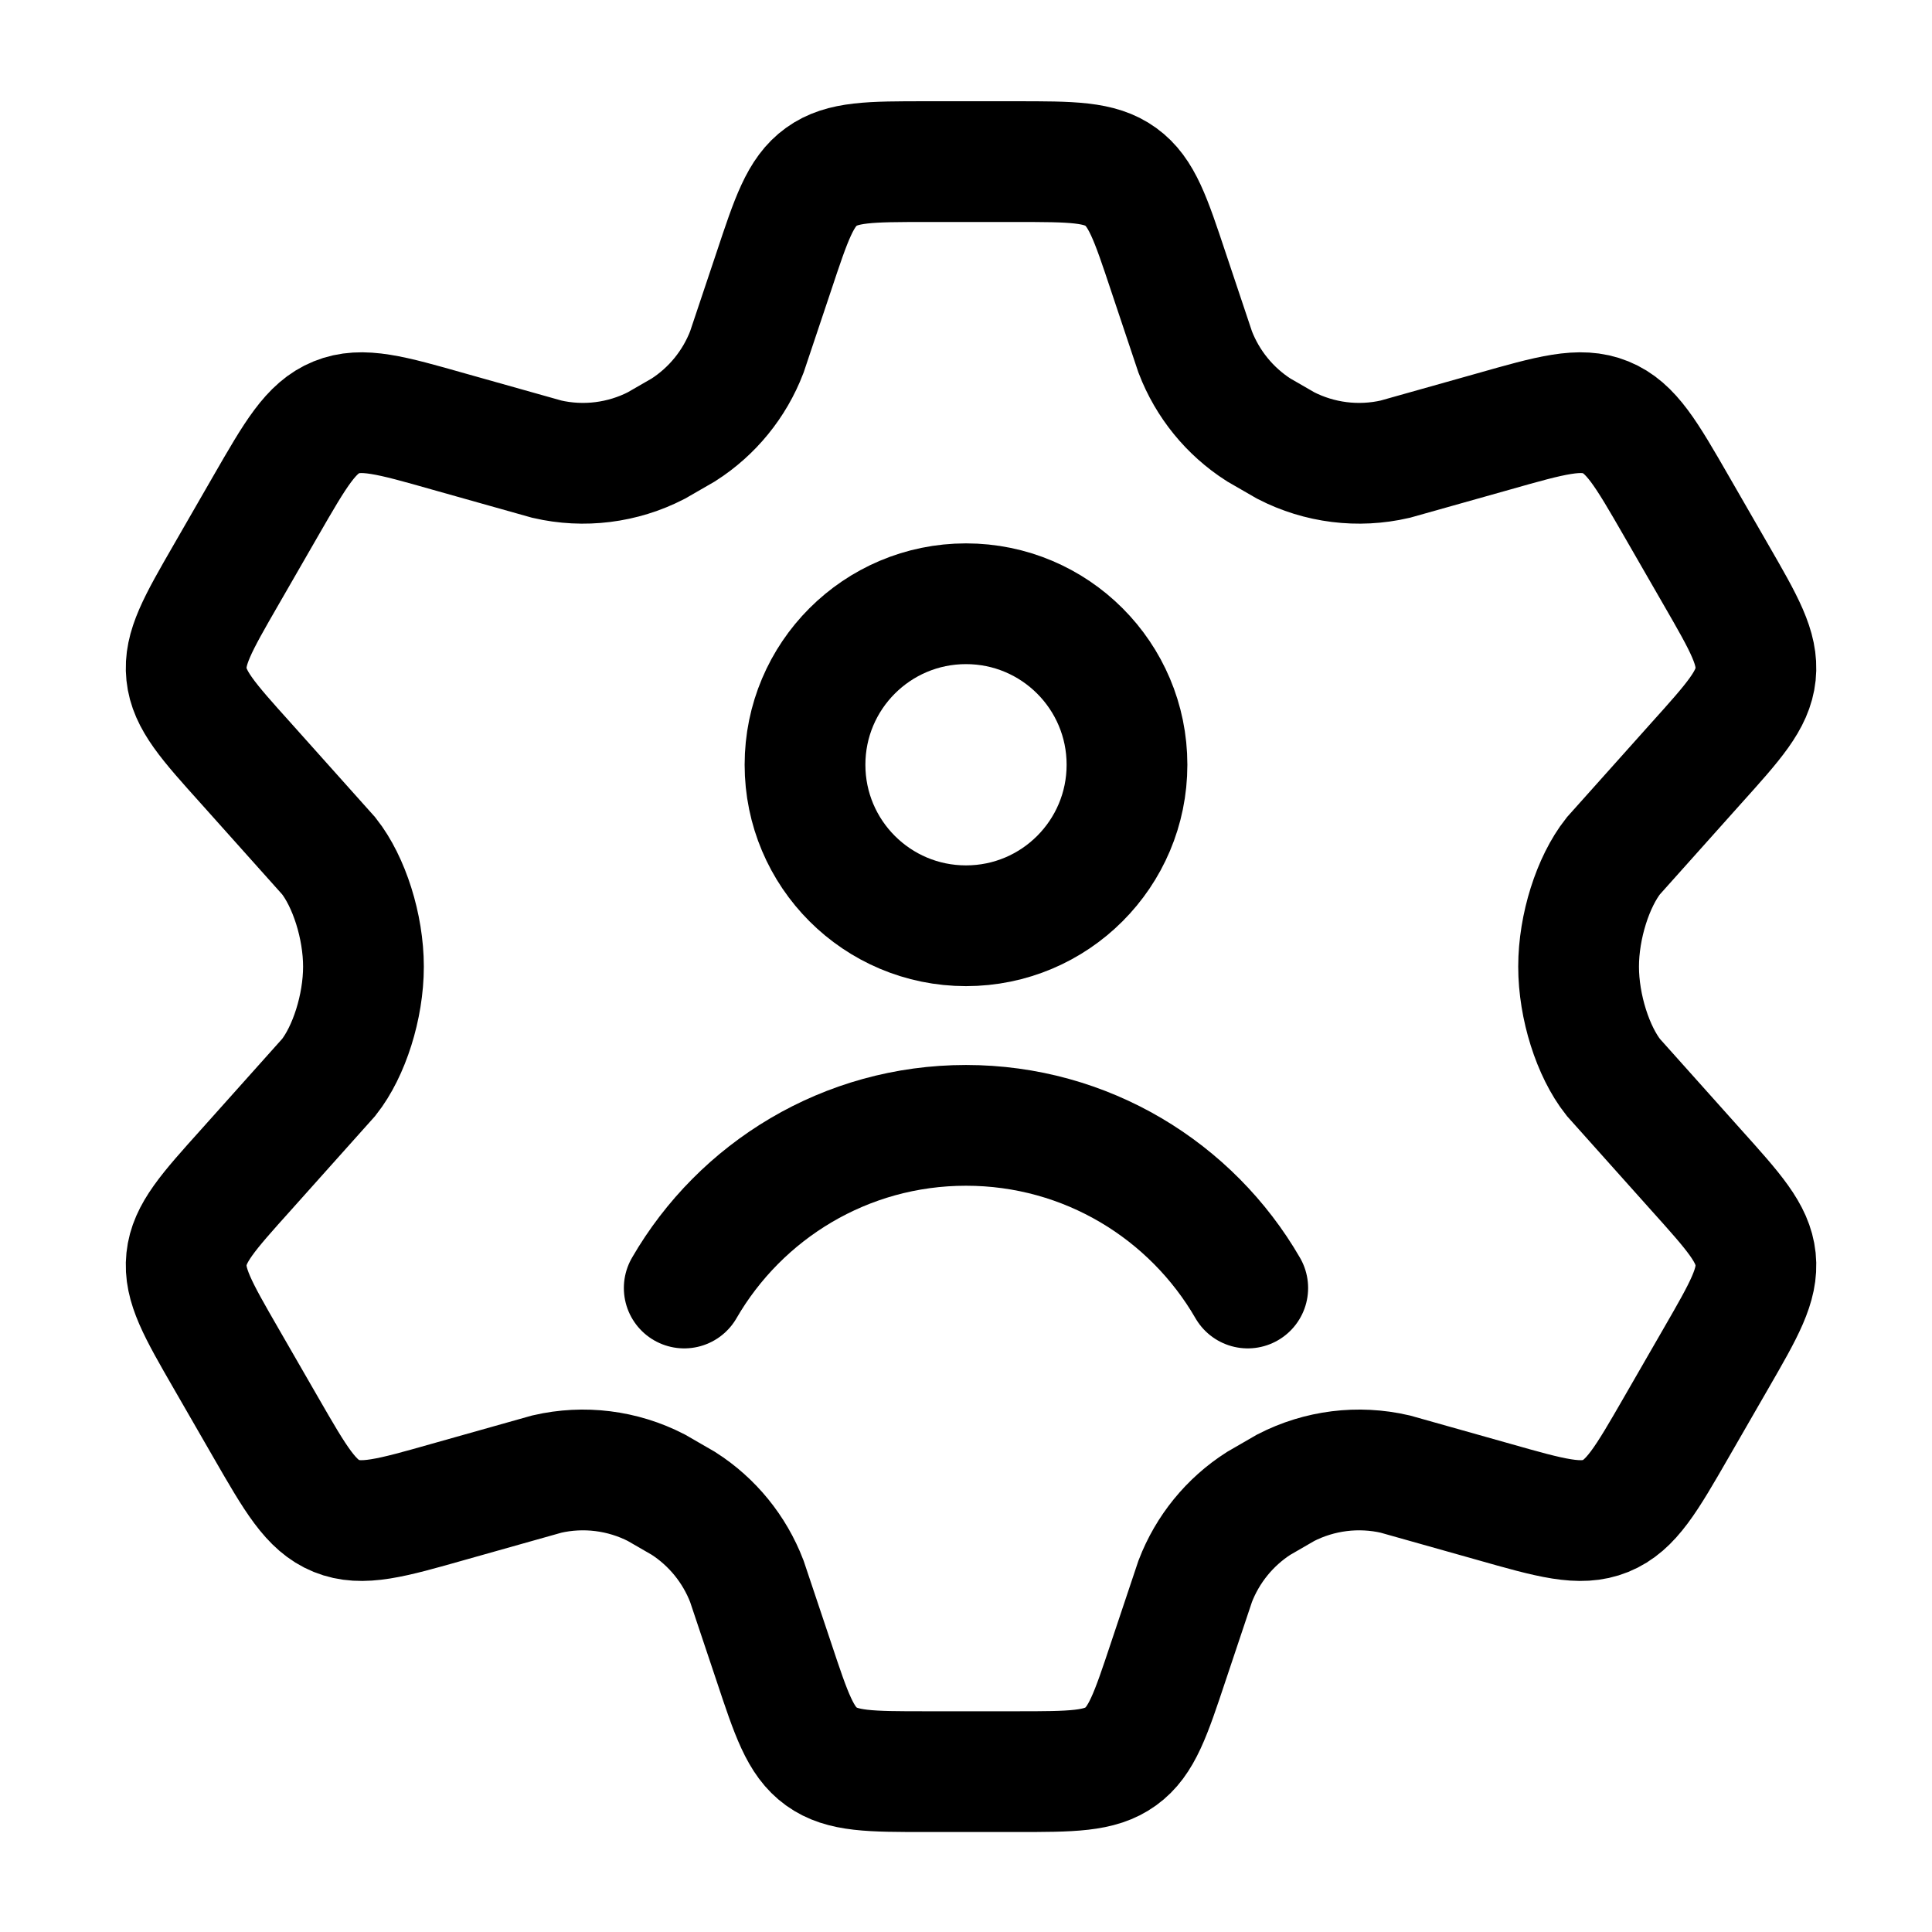<svg width="64" height="64" viewBox="0 0 64 64" fill="none" xmlns="http://www.w3.org/2000/svg">
<path d="M56.846 19.044L55.53 16.759C54.535 15.032 54.037 14.168 53.19 13.824C52.343 13.479 51.385 13.751 49.47 14.295L46.216 15.211C44.993 15.493 43.71 15.333 42.593 14.759L41.695 14.241C40.737 13.628 40.001 12.724 39.593 11.661L38.703 9.001C38.117 7.241 37.824 6.361 37.127 5.858C36.431 5.354 35.505 5.354 33.653 5.354H30.68C28.829 5.354 27.903 5.354 27.206 5.858C26.509 6.361 26.216 7.241 25.631 9.001L24.74 11.661C24.332 12.724 23.596 13.628 22.638 14.241L21.74 14.759C20.623 15.333 19.34 15.493 18.117 15.211L14.863 14.295C12.948 13.751 11.99 13.479 11.143 13.824C10.296 14.168 9.798 15.032 8.803 16.759L7.487 19.044C6.554 20.663 6.087 21.473 6.178 22.335C6.268 23.197 6.893 23.891 8.142 25.28L10.891 28.354C11.563 29.205 12.04 30.688 12.04 32.021C12.04 33.354 11.563 34.836 10.891 35.687L8.142 38.761C6.893 40.151 6.268 40.845 6.178 41.707C6.087 42.569 6.554 43.379 7.487 44.998L8.803 47.282C9.798 49.009 10.296 49.873 11.143 50.218C11.99 50.562 12.948 50.291 14.863 49.747L18.117 48.83C19.34 48.548 20.623 48.708 21.74 49.282L22.639 49.801C23.596 50.414 24.332 51.318 24.74 52.381L25.631 55.041C26.216 56.801 26.509 57.681 27.206 58.184C27.903 58.688 28.829 58.688 30.68 58.688H33.653C35.505 58.688 36.431 58.688 37.127 58.184C37.824 57.681 38.117 56.801 38.703 55.041L39.593 52.381C40.001 51.318 40.737 50.414 41.695 49.801L42.593 49.282C43.71 48.708 44.993 48.548 46.216 48.83L49.47 49.747C51.385 50.291 52.343 50.562 53.19 50.218C54.037 49.873 54.535 49.009 55.53 47.282L56.846 44.998C57.78 43.379 58.246 42.569 58.156 41.707C58.065 40.845 57.44 40.151 56.191 38.761L53.442 35.687C52.77 34.836 52.293 33.354 52.293 32.021C52.293 30.688 52.77 29.205 53.442 28.354L56.191 25.28C57.44 23.891 58.065 23.197 58.156 22.335C58.246 21.473 57.78 20.663 56.846 19.044Z" stroke="black" stroke-width="4" stroke-linecap="round"/>
<path d="M22.666 42.667C24.529 39.446 28.012 37.279 32 37.279C35.988 37.279 39.47 39.446 41.333 42.667M37.333 25.333C37.333 28.279 34.946 30.667 32 30.667C29.054 30.667 26.667 28.279 26.667 25.333C26.667 22.388 29.054 20 32 20C34.946 20 37.333 22.388 37.333 25.333Z" stroke="black" stroke-width="4" stroke-linecap="round"/>
</svg>
